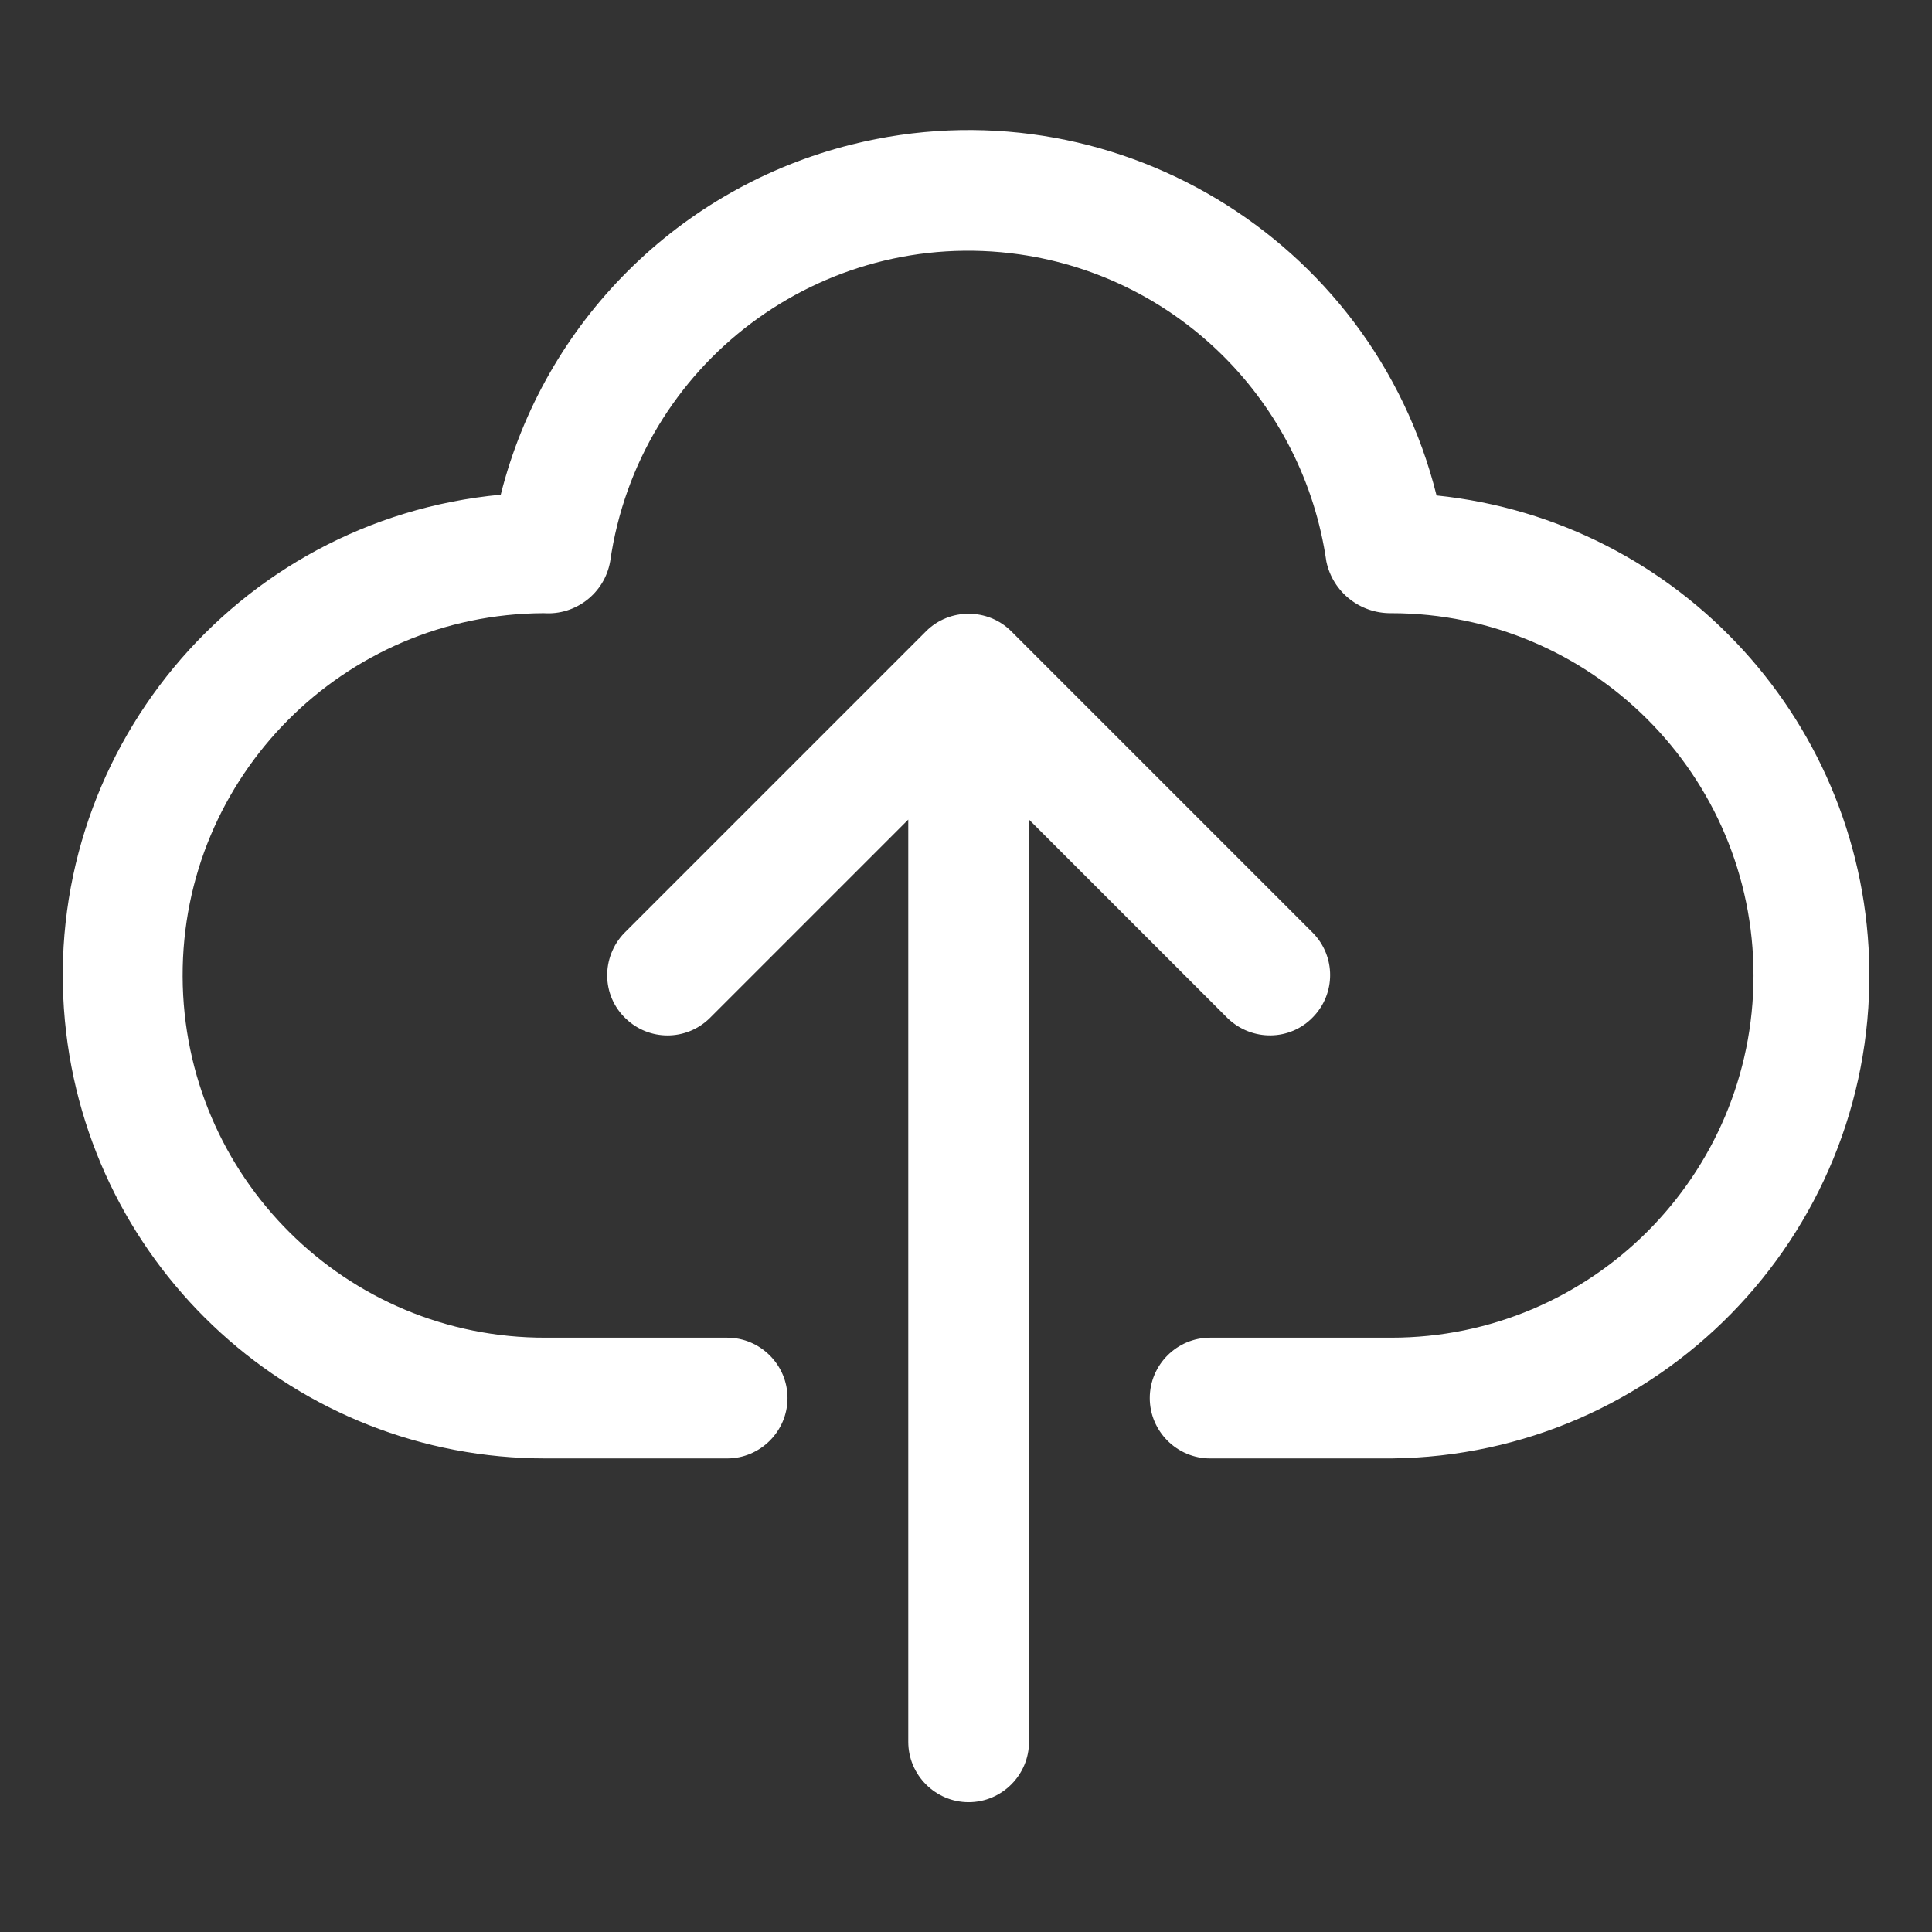 <?xml version="1.0" encoding="utf-8"?>
<!-- Generator: Adobe Illustrator 26.5.0, SVG Export Plug-In . SVG Version: 6.00 Build 0)  -->
<svg version="1.1" id="Layer_3" xmlns="http://www.w3.org/2000/svg" xmlns:xlink="http://www.w3.org/1999/xlink" x="0px" y="0px"
	 viewBox="0 0 512 512" style="enable-background:new 0 0 512 512;" xml:space="preserve">
<rect x="0" y="0" width="512" height="512" fill="#333333" stroke="none"/>
<style type="text/css">
	.st0{fill:#FFFFFF;}
</style>
<g>
	<path class="st0" d="M380.7,131.3c-17.1-68.5-86.6-110.1-155-93c-45.7,11.4-81.5,47.1-93,92.8c-70.4,6.6-122.1,69-115.5,139.4
		c6.2,65.8,61.4,116.1,127.5,116h48c8.8,0,16-7.2,16-16s-7.2-16-16-16h-48c-53,0.2-96.1-42.7-96.3-95.7s42.7-96.1,95.7-96.3
		c8.5,0.6,16.1-5.3,17.6-13.7c7.5-52.4,56-88.8,108.4-81.4c42.2,6,75.3,39.2,81.4,81.4c1.7,8.1,8.9,13.8,17.2,13.7c53,0,96,43,96,96
		s-43,96-96,96h-48c-8.8,0-16,7.2-16,16s7.2,16,16,16h48c70.7-0.7,127.4-58.6,126.7-129.3C494.7,192.2,445.4,138,380.7,131.3
		L380.7,131.3z"/>
	<path class="st0" d="M325.4,269.9c6.4,6.1,16.5,6,22.6-0.4c6-6.2,6-16,0-22.2l-80-80c-6.2-6.2-16.4-6.2-22.6,0l-80,80
		c-6.1,6.4-6,16.5,0.4,22.6c6.2,6,16,6,22.2,0l52.7-52.7v244.4c0,8.8,7.2,16,16,16c8.8,0,16-7.2,16-16V217.2L325.4,269.9z"/>
</g>
</svg>
